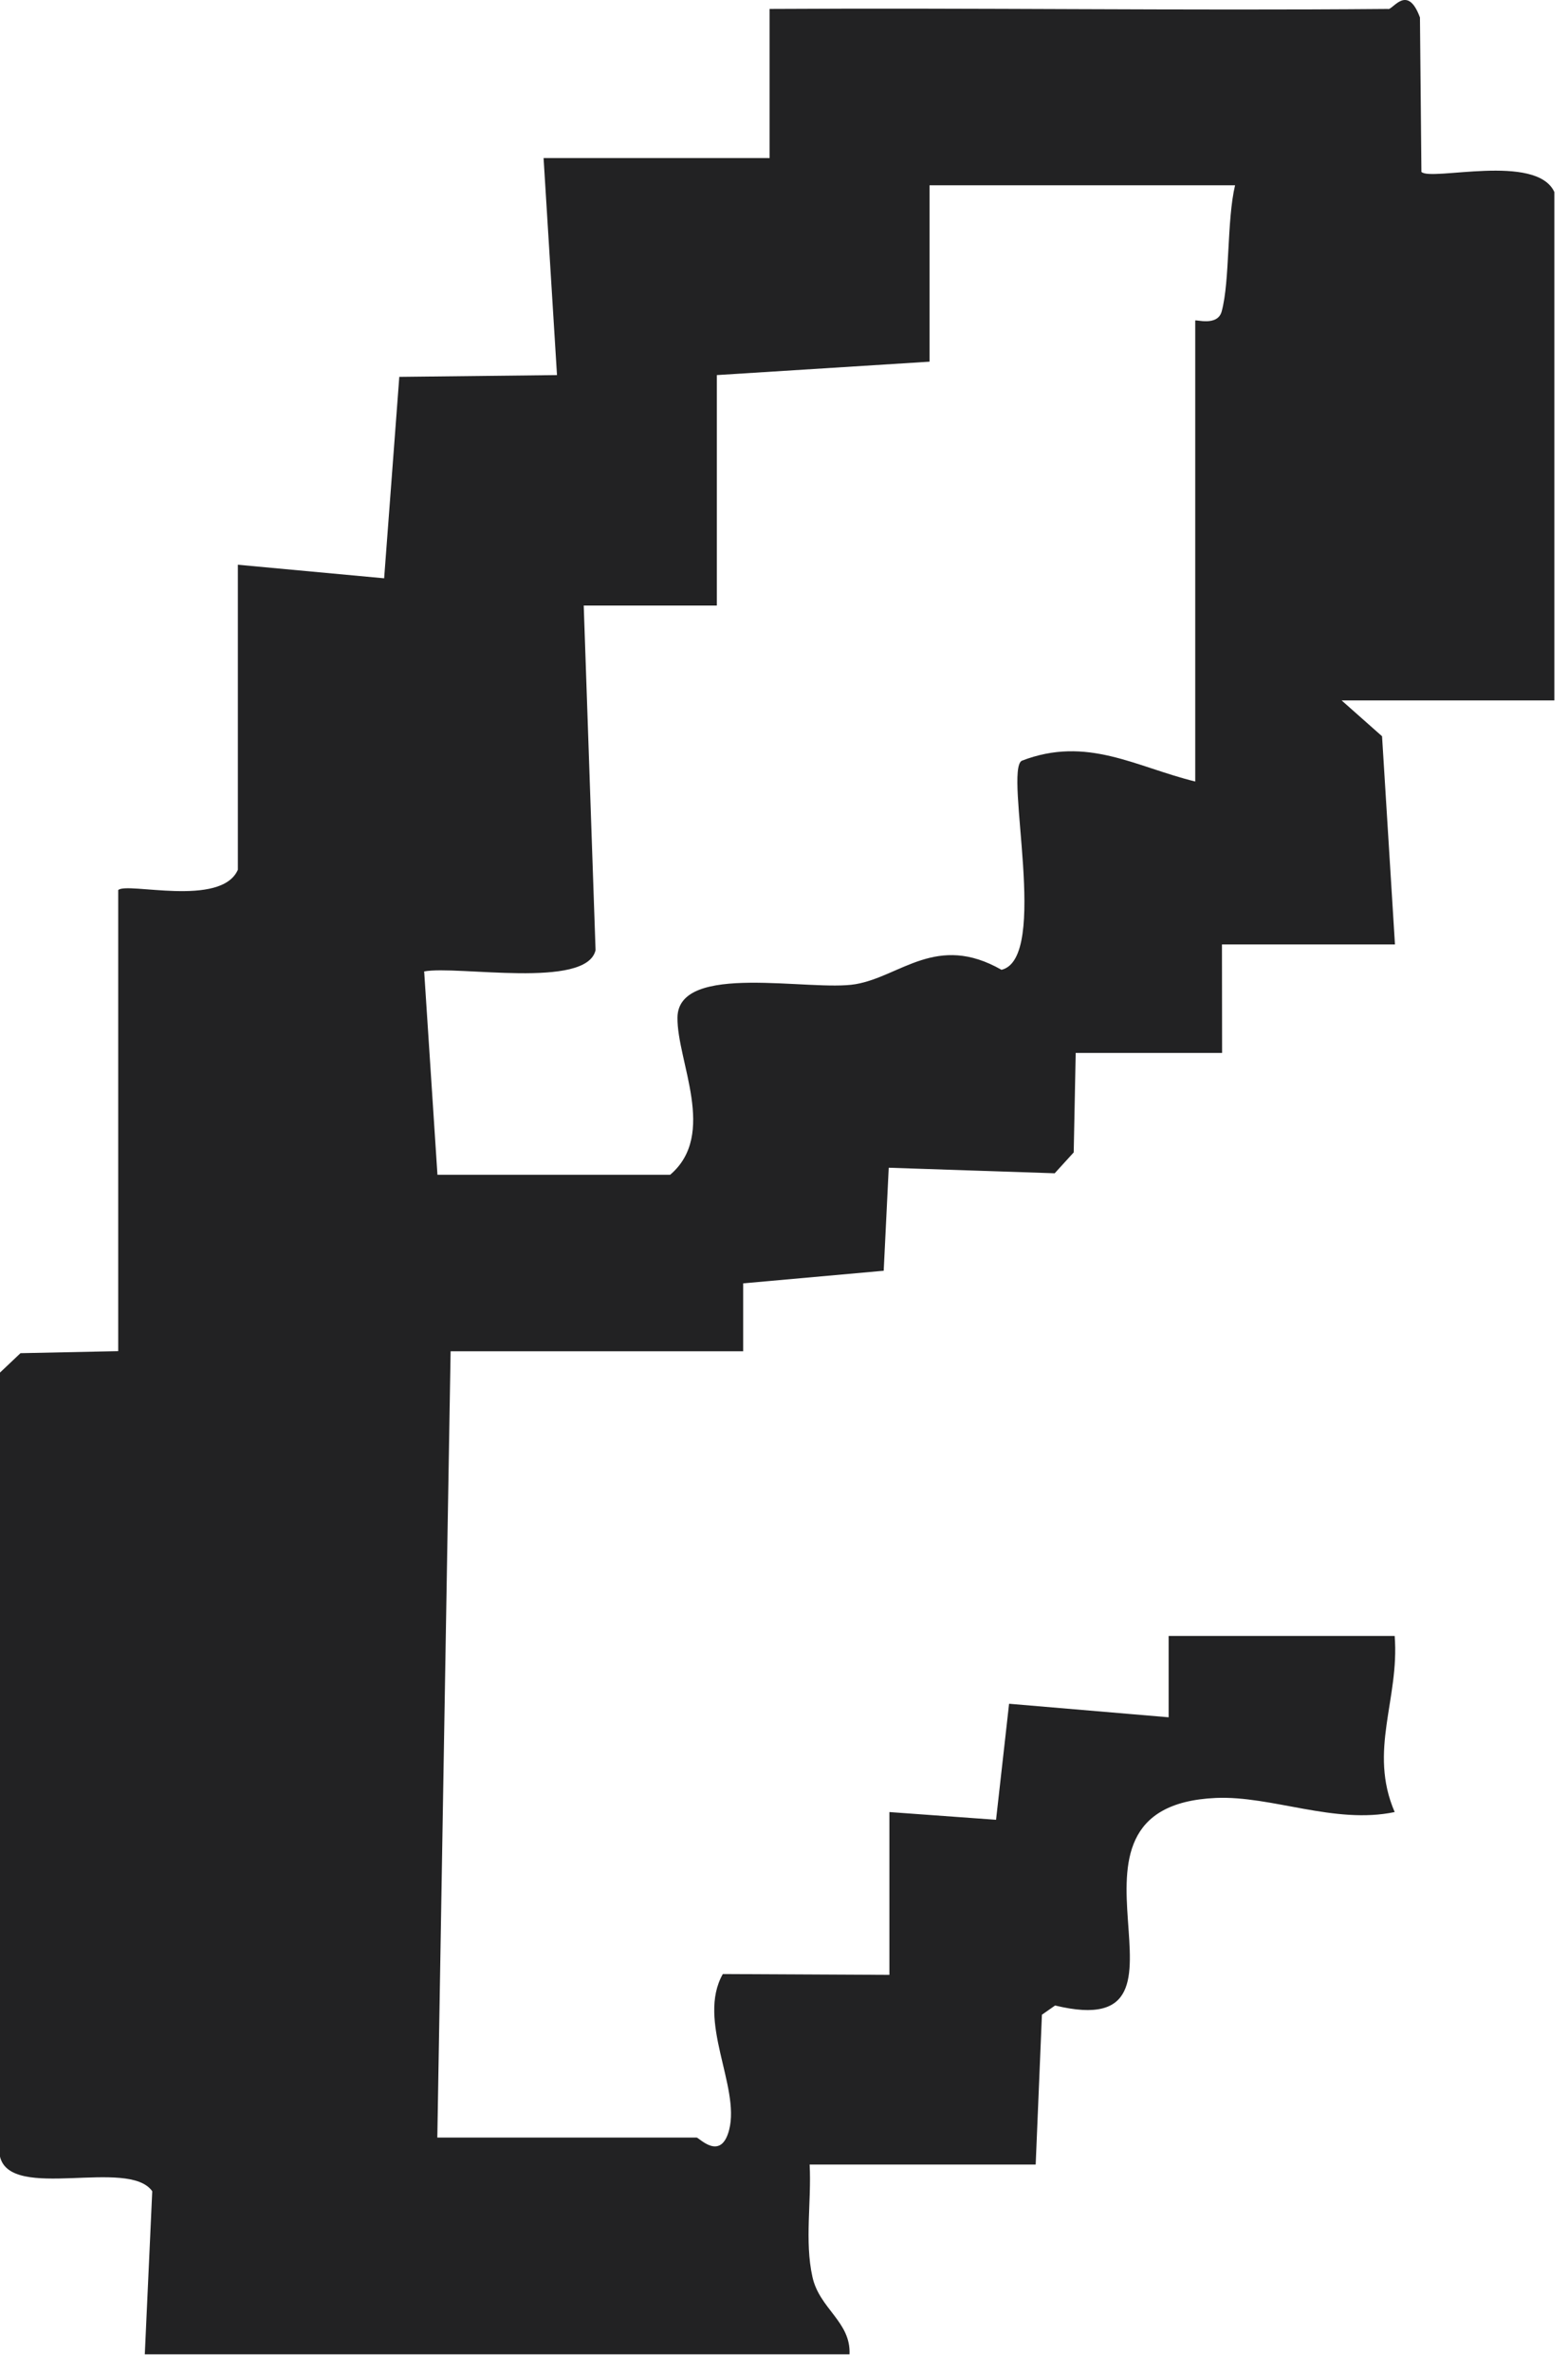 <?xml version="1.0" encoding="utf-8"?>
<svg xmlns="http://www.w3.org/2000/svg" fill="none" height="100%" overflow="visible" preserveAspectRatio="none" style="display: block;" viewBox="0 0 84 127" width="100%">
<path d="M74.373 0.486C74.651 0.486 75.406 -0.864 76.069 0.936L76.147 9.204C76.653 9.719 82.309 8.18 83.27 10.285V37.505H71.873L74.038 39.422L74.73 50.571H65.462L65.469 56.378H57.627L57.52 61.706L56.501 62.823L47.611 62.526L47.341 68.042L39.812 68.717V72.354H24.14L23.428 114.454H37.318C37.447 114.454 38.622 115.761 39.064 114.033C39.655 111.71 37.311 108.19 38.722 105.7L47.647 105.744V97.026L53.36 97.44L54.058 91.227L62.606 91.952V87.597H74.715C74.979 90.994 73.291 93.724 74.715 97.026C71.496 97.701 68.126 96.141 65.135 96.271C55.148 96.721 65.427 109.54 56.523 107.384L55.817 107.878L55.483 115.899H43.373C43.48 117.858 43.095 119.993 43.523 121.916C43.9 123.629 45.589 124.319 45.51 126.061H7.757L8.156 117.329C6.888 115.521 0.577 117.888 0 115.478V73.494L1.097 72.456L6.333 72.347V47.66C6.774 47.203 11.846 48.611 12.743 46.571V30.239L20.579 30.965L21.391 20.179L29.839 20.084L29.12 8.463H41.229V0.479C52.256 0.413 63.311 0.573 74.352 0.479L74.373 0.486ZM66.182 9.922H49.798V19.366L38.401 20.084V32.424H31.271L31.905 50.876C31.421 52.981 24.497 51.681 22.723 52.015L23.435 62.903H35.901C38.444 60.74 36.264 56.828 36.293 54.483C36.328 51.485 43.43 53.111 45.838 52.697C48.245 52.284 50.183 49.947 53.652 51.928C56.238 51.311 53.78 41.294 54.735 40.735C58.232 39.385 60.832 41.062 64.03 41.846V17.166C64.03 17.087 65.227 17.5 65.448 16.673C65.897 15.018 65.712 11.817 66.167 9.908L66.182 9.922Z" fill="#222223" id="Vector"/>
</svg>